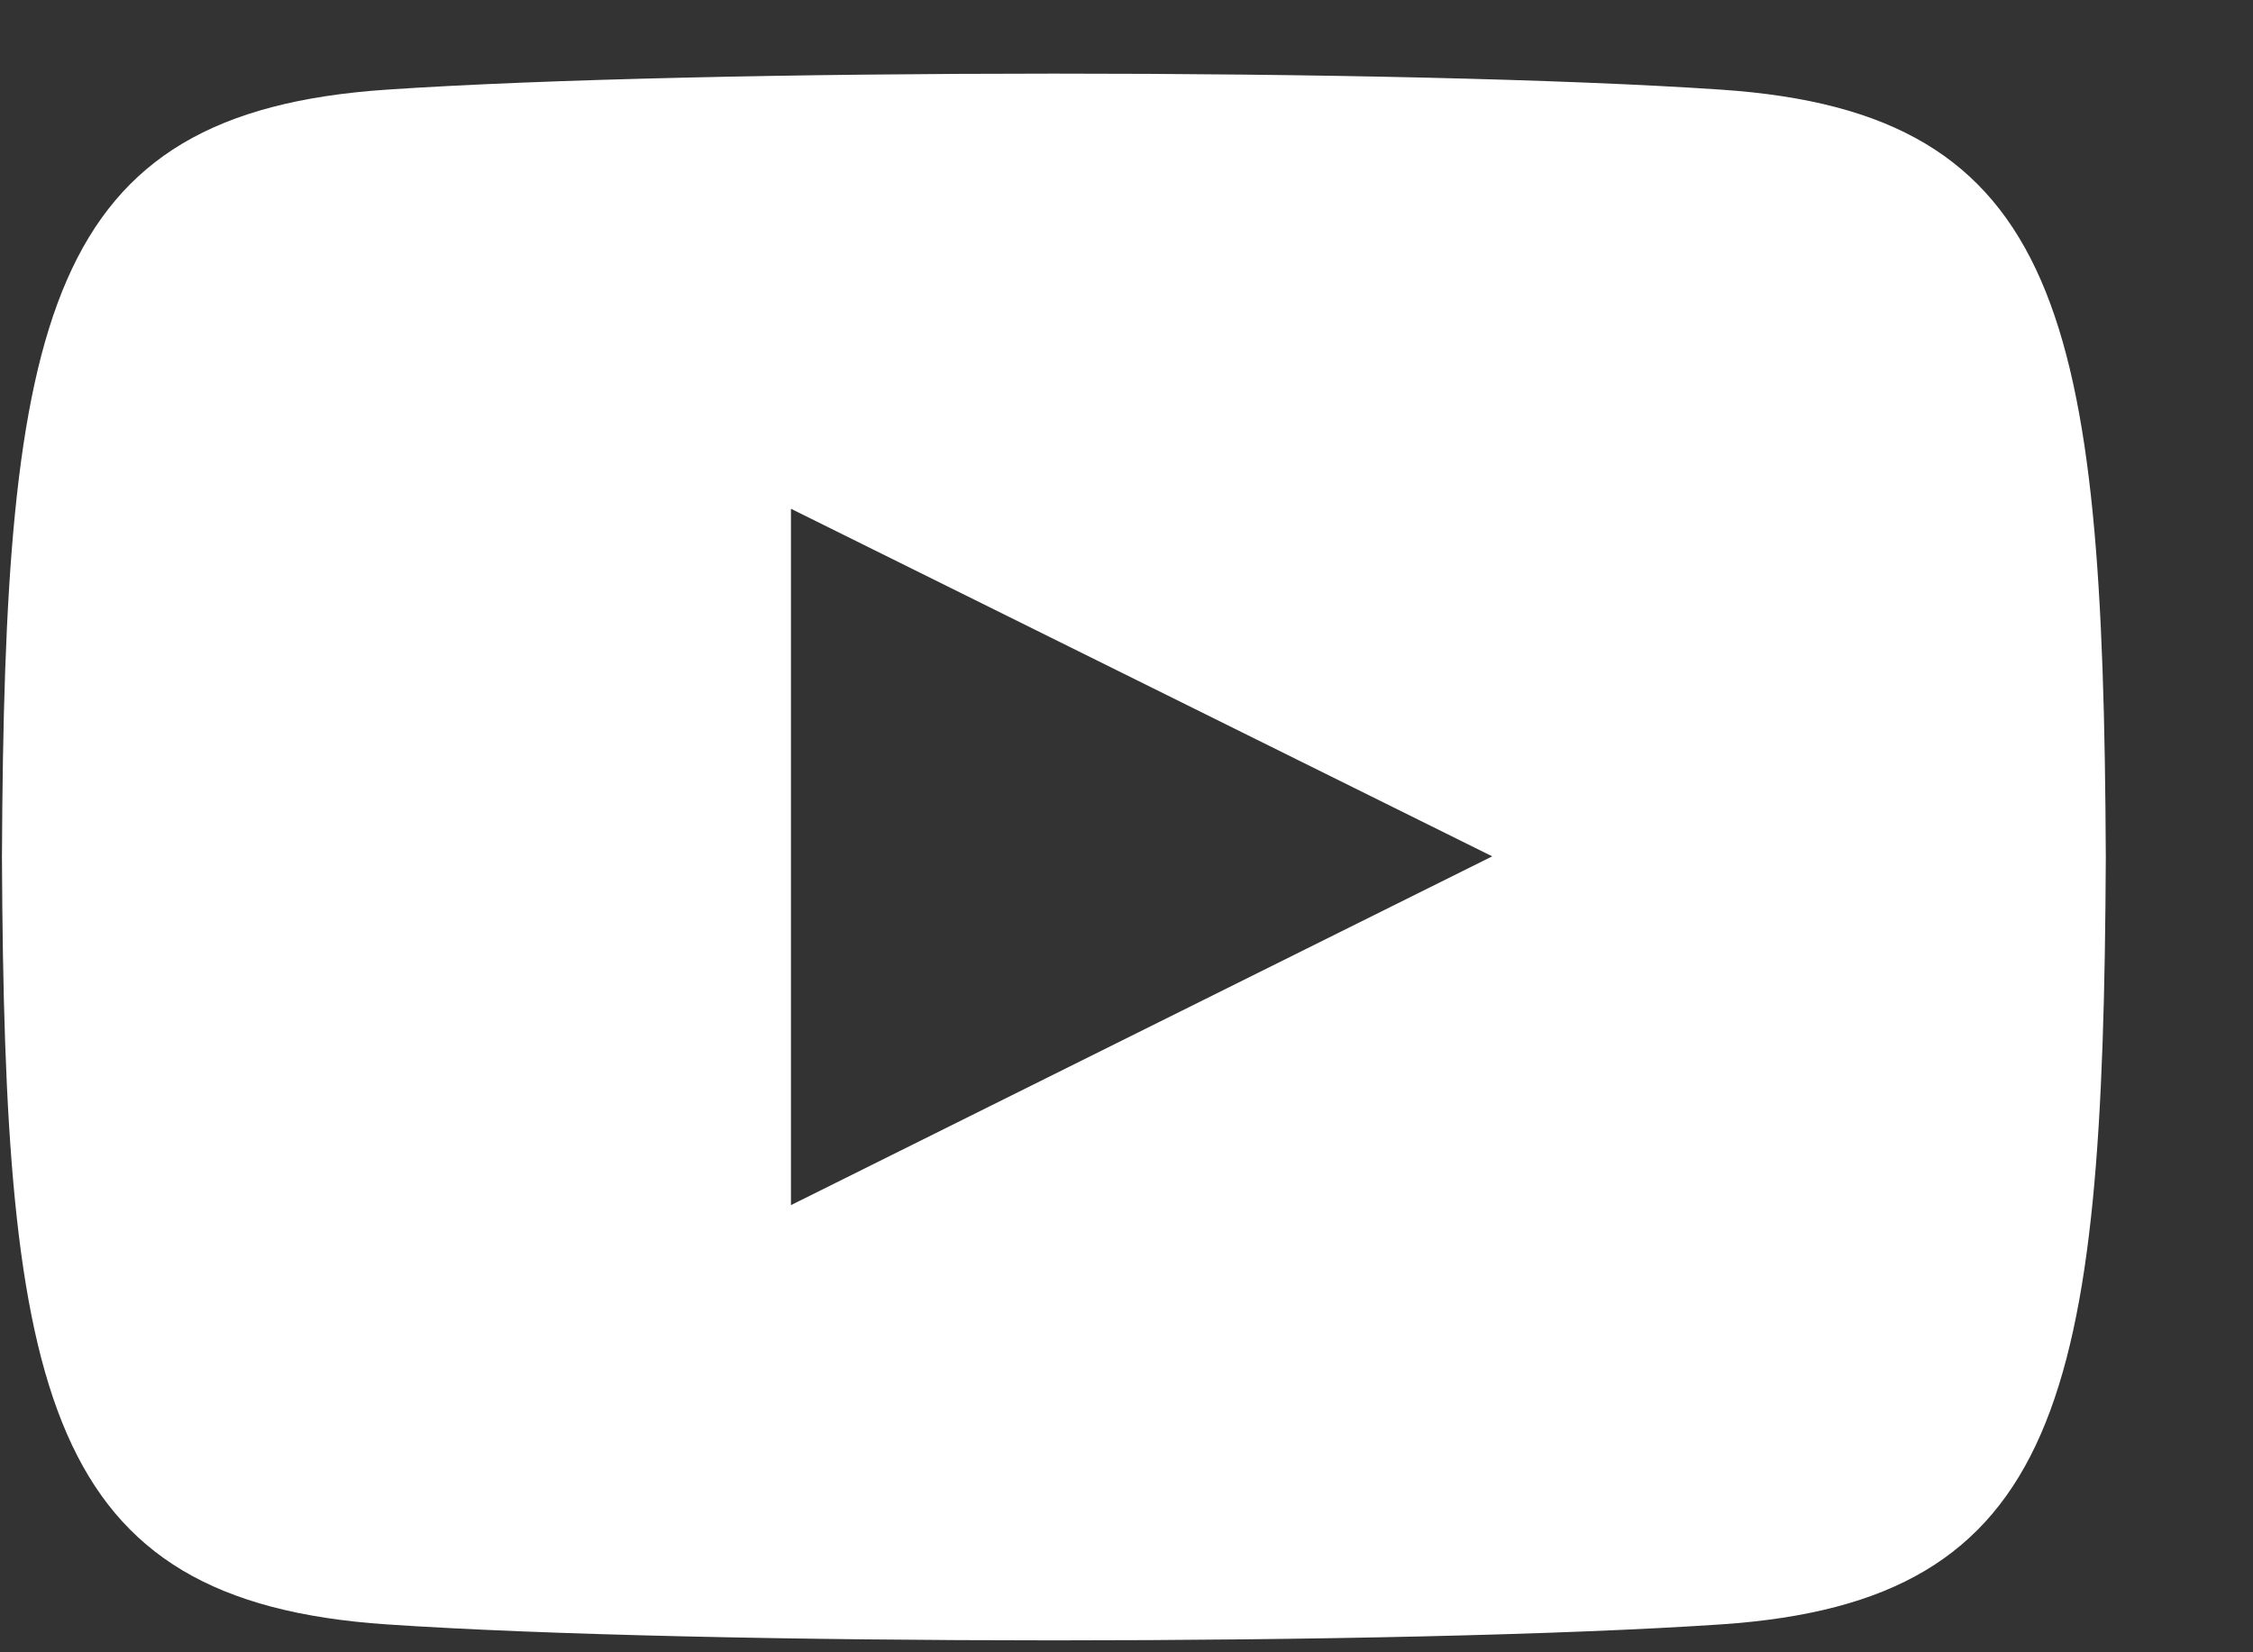 <svg width="15" height="11" viewBox="0 0 15 11" fill="none" xmlns="http://www.w3.org/2000/svg">
<rect x="0" y="0" width="15" height="11" fill="#333333" stroke="none"/>
<path d="M11.461 0.597C9.357 0.454 4.673 0.455 2.572 0.597C0.298 0.751 0.03 2.115 0.013 5.705C0.03 9.289 0.296 10.659 2.572 10.814C4.673 10.956 9.357 10.956 11.461 10.814C13.735 10.66 14.003 9.296 14.02 5.705C14.003 2.121 13.737 0.751 11.461 0.597ZM5.266 8.023V3.387L9.935 5.701L5.266 8.023Z" fill="white" />
</svg>

